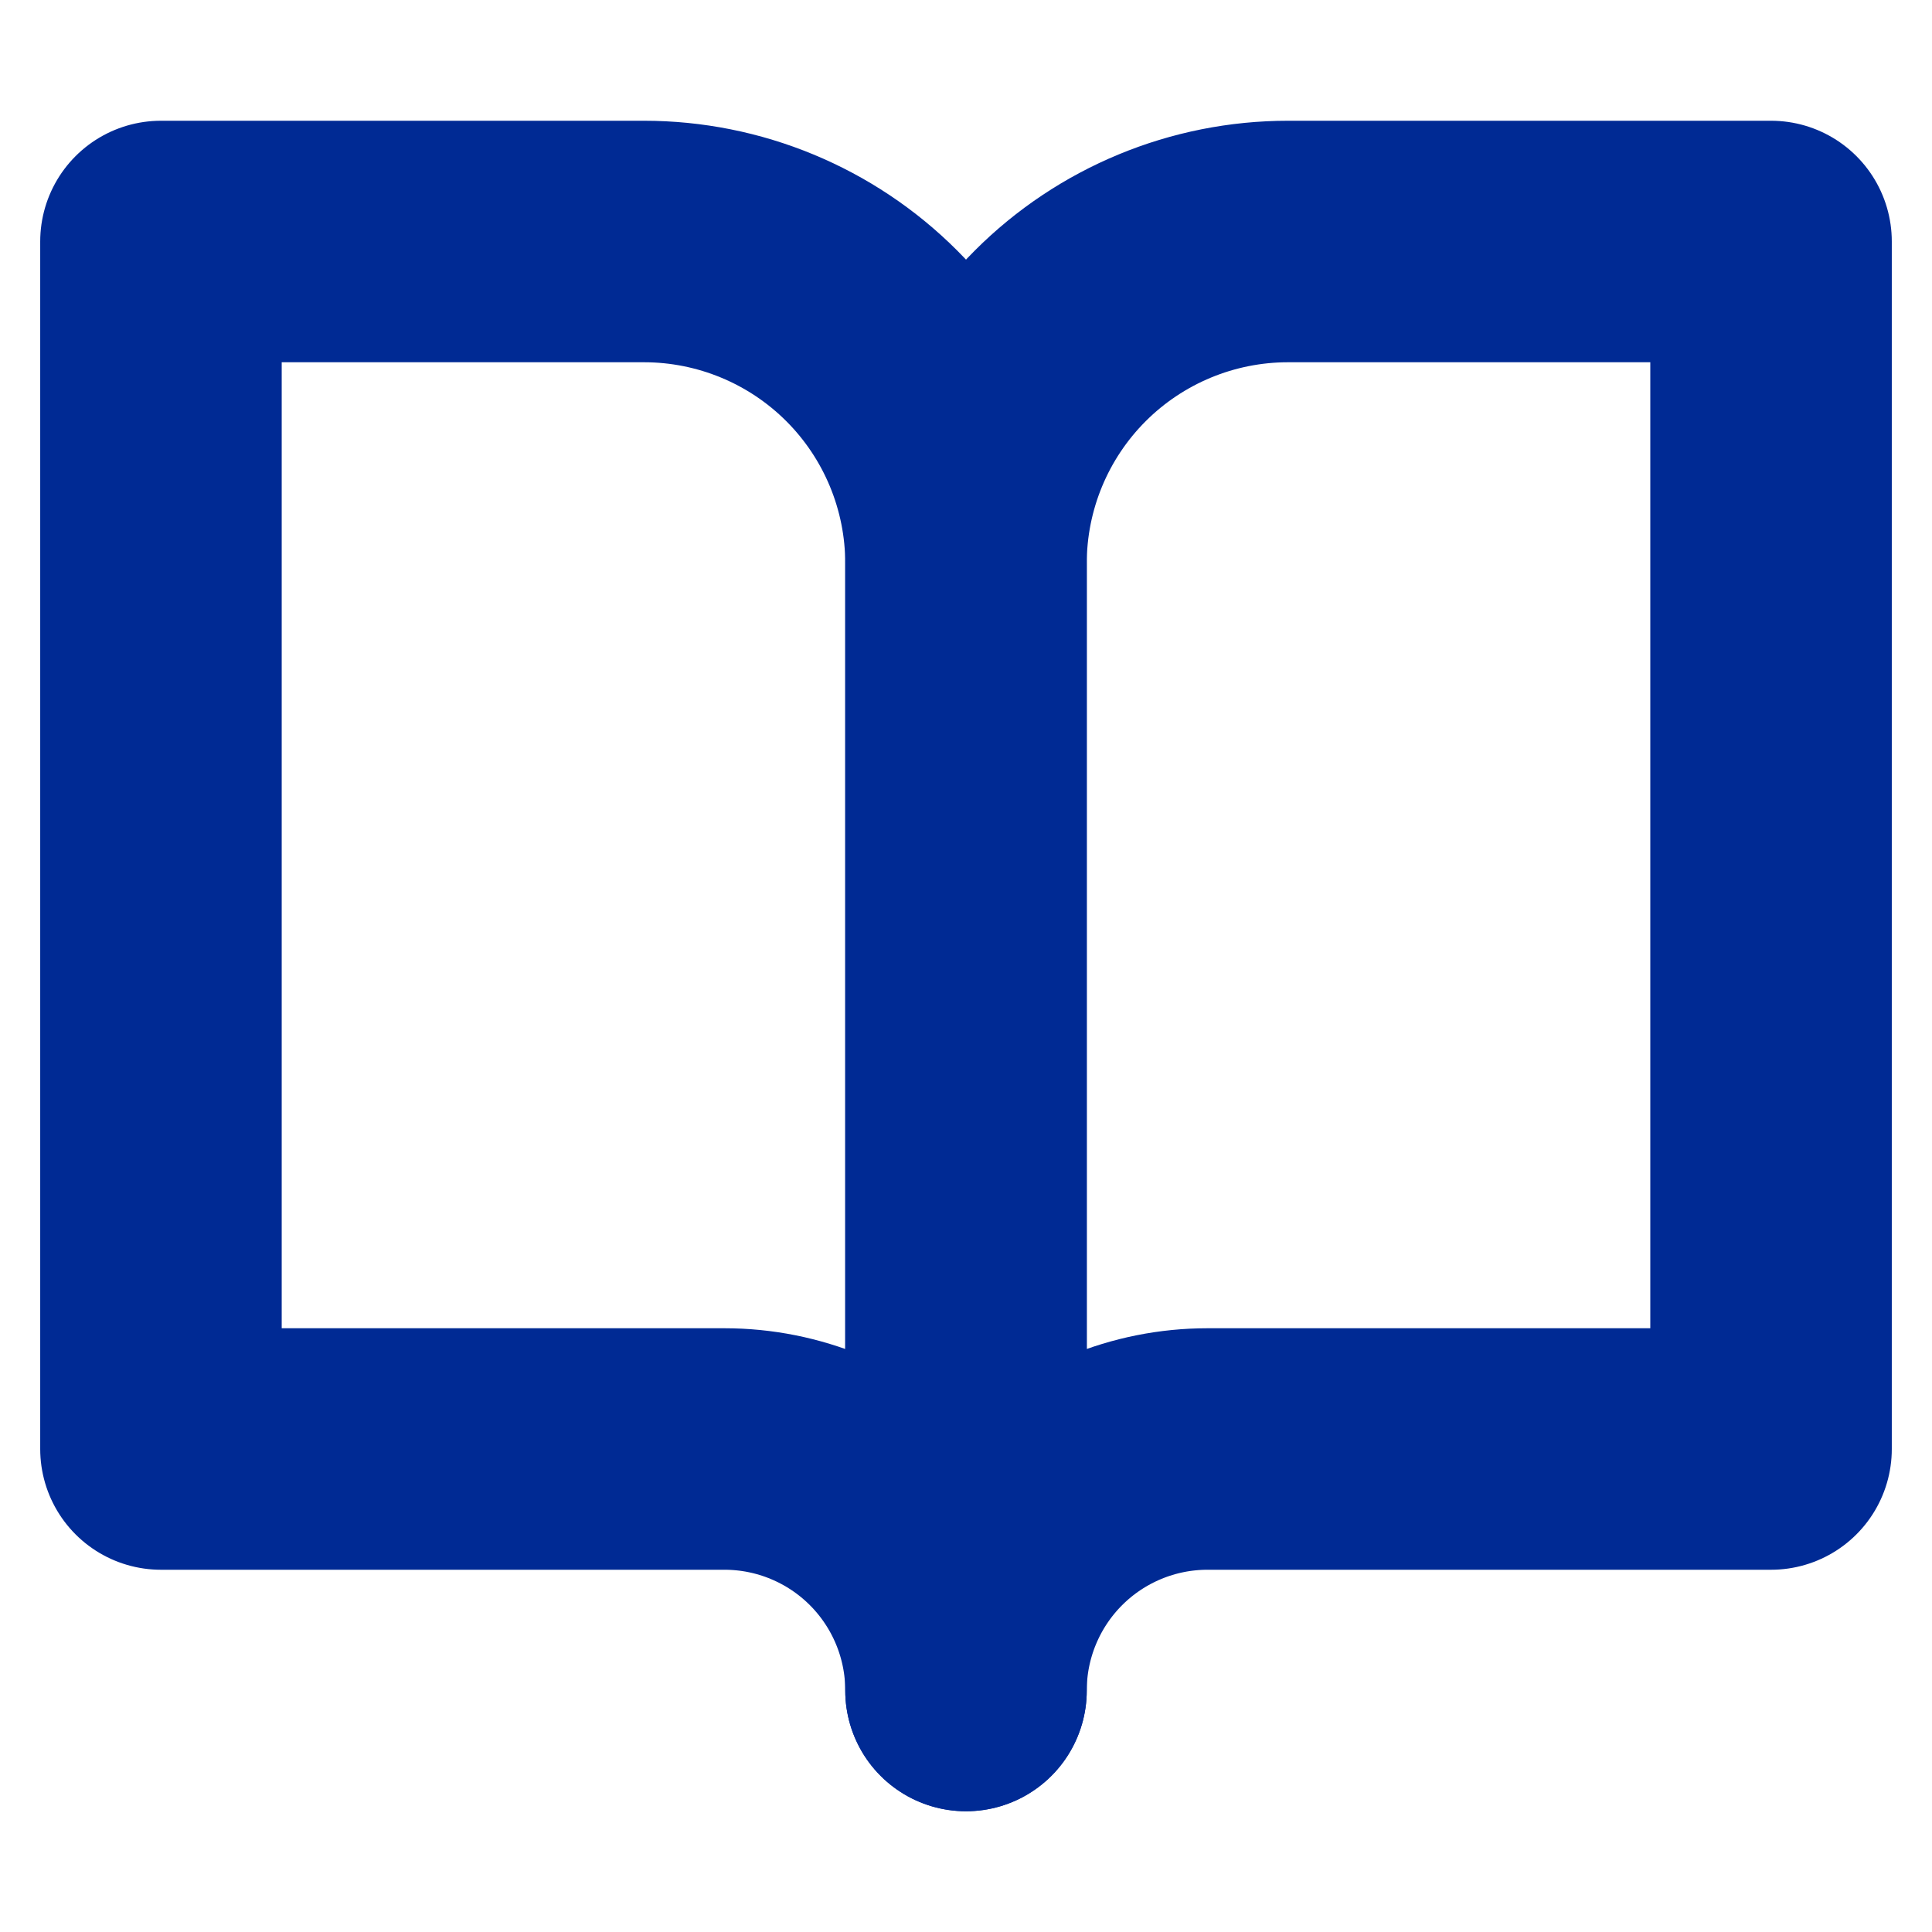 <svg fill="none" height="16" viewBox="0 0 16 16" width="16" xmlns="http://www.w3.org/2000/svg"><g fill="none" stroke="#002a94" stroke-linecap="round" stroke-linejoin="round" stroke-width="2"><path d="m1.333 2h4c.707 0 1.386.281 1.886.781s.781 1.178.781 1.886v9.333c0-.53-.211-1.039-.586-1.414-.375-.375-.884-.586-1.414-.586h-4.667z"/><path d="m14.667 2h-4c-.707 0-1.386.281-1.886.781s-.781 1.178-.781 1.886v9.333c0-.53.211-1.039.586-1.414.375-.375.884-.586 1.414-.586h4.667z"/></g></svg>